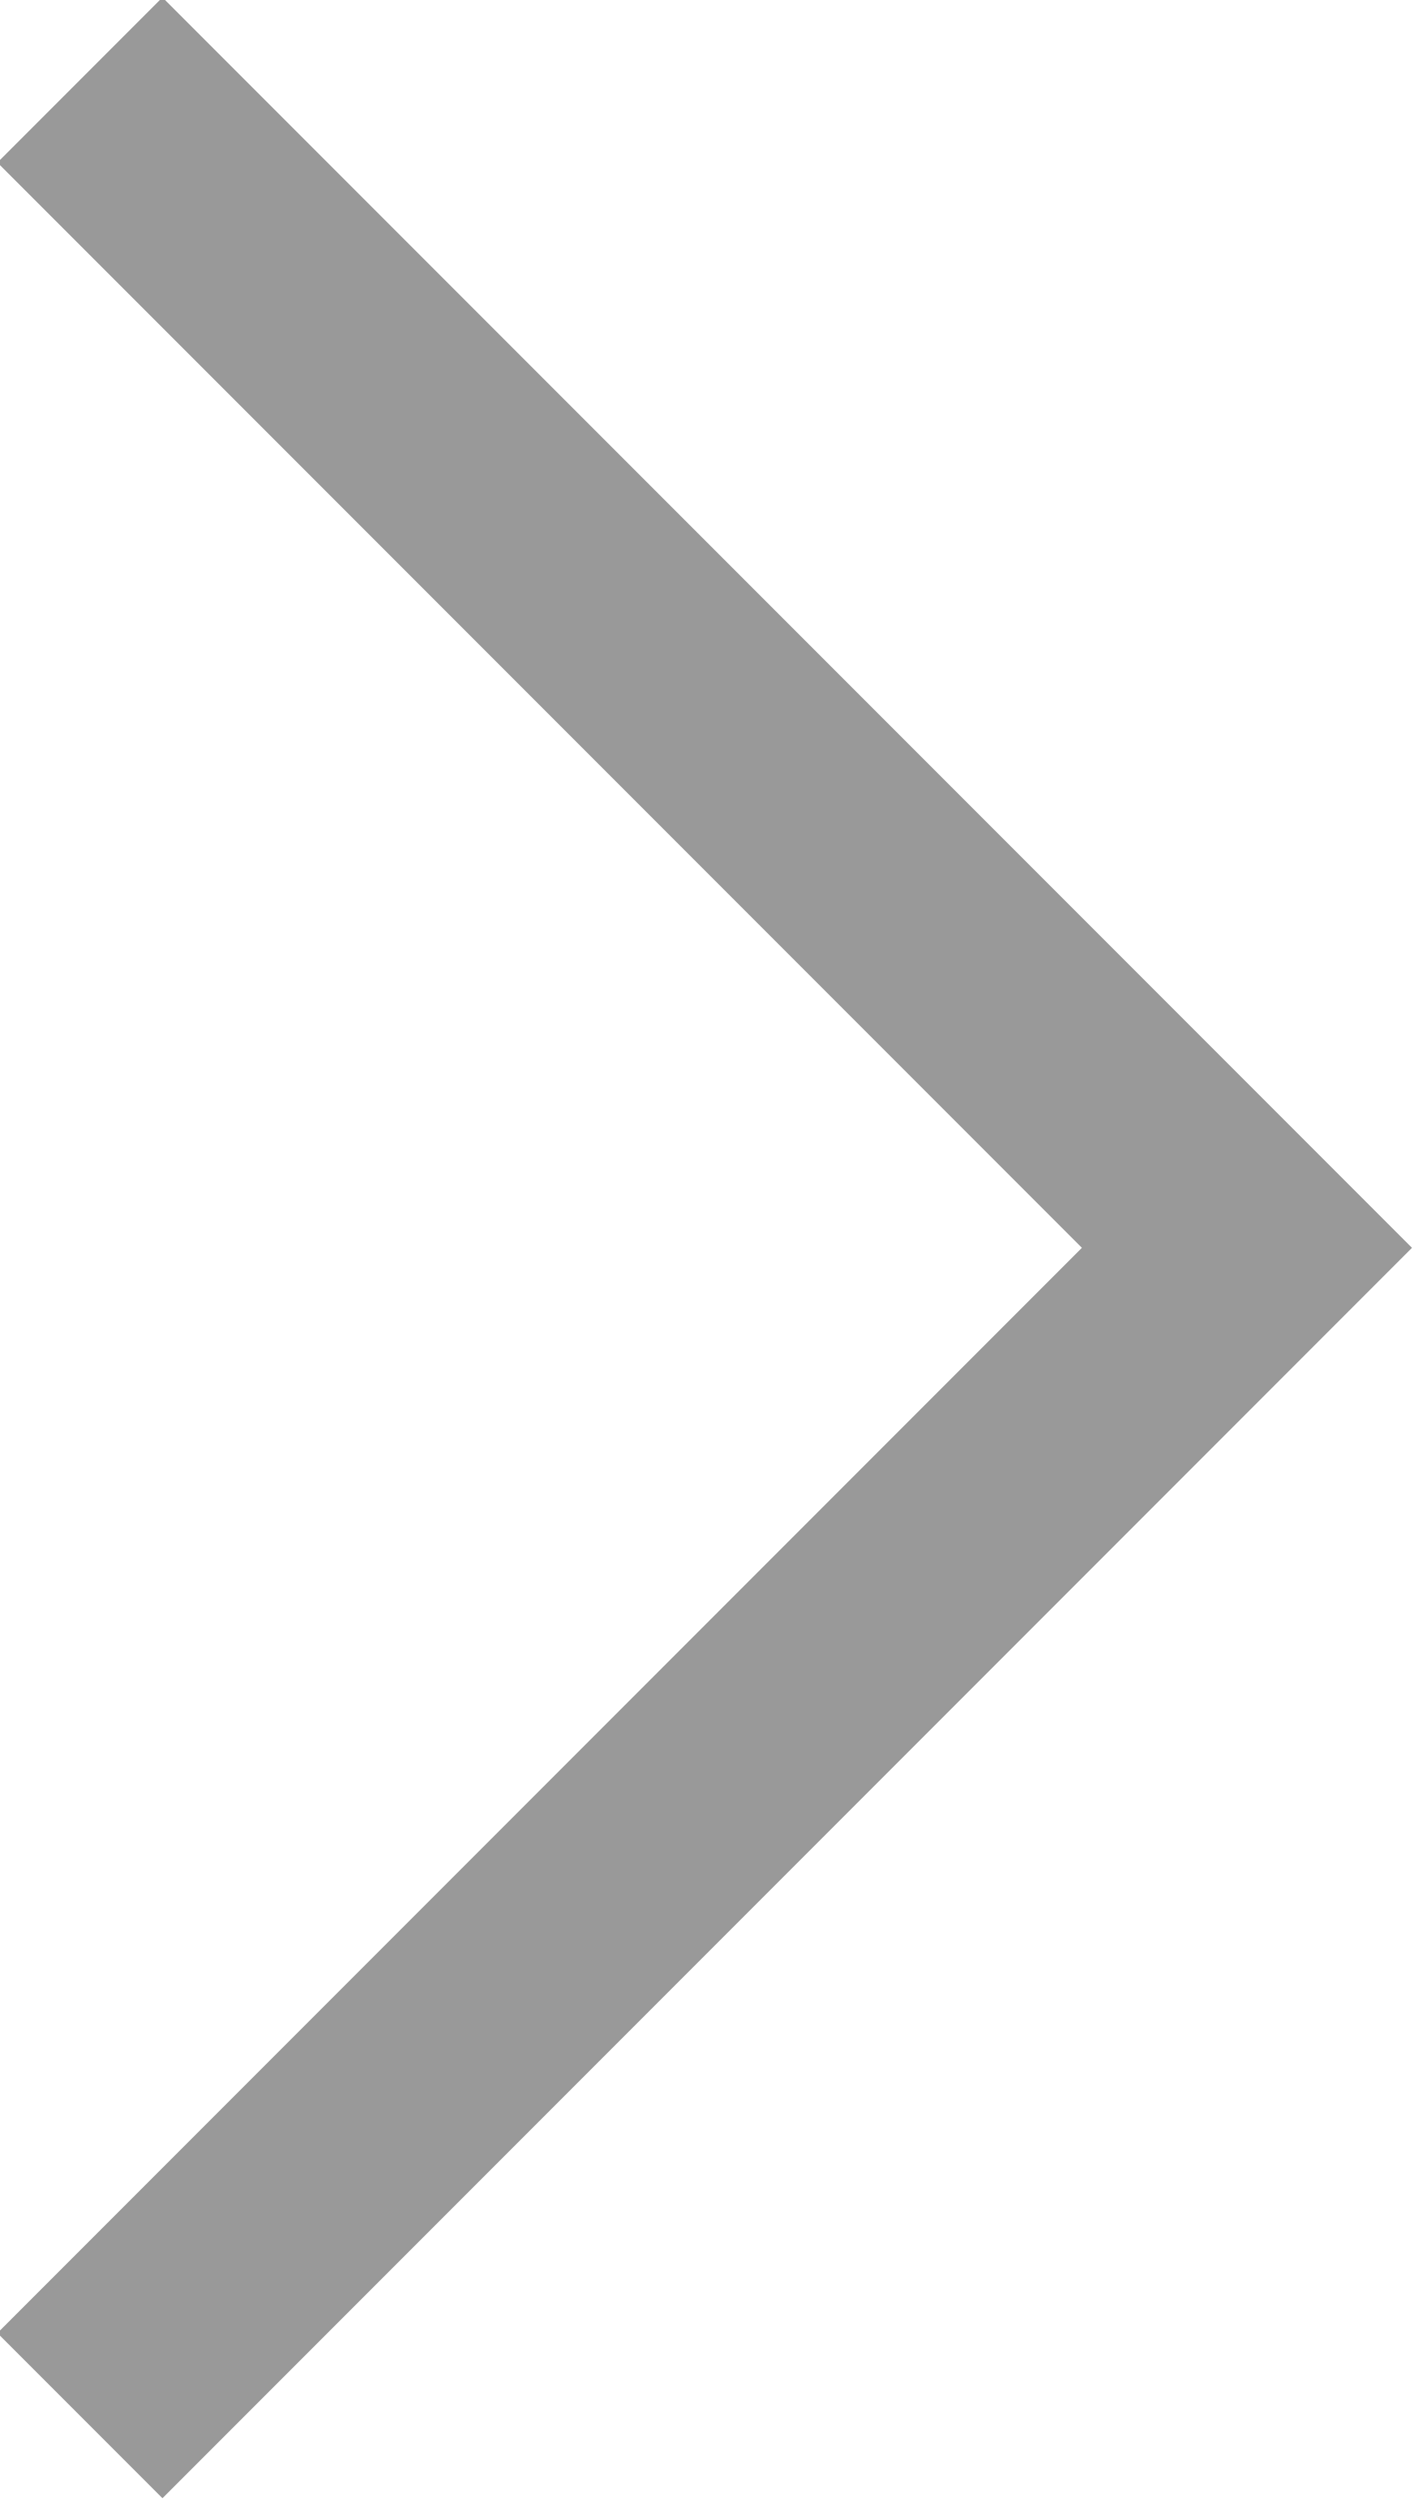 <svg width="5.307" height="9.376" viewBox="0 0 5.307 9.376" fill="none" xmlns="http://www.w3.org/2000/svg" xmlns:xlink="http://www.w3.org/1999/xlink">
  <desc>
    Created with Pixso.
  </desc>
  <defs/>
  <path id="Vector 19" d="M0.3 0.3L4.68 4.68L0.3 9.06" stroke="#999999" stroke-opacity="1" stroke-width="0.876"/>
</svg>
